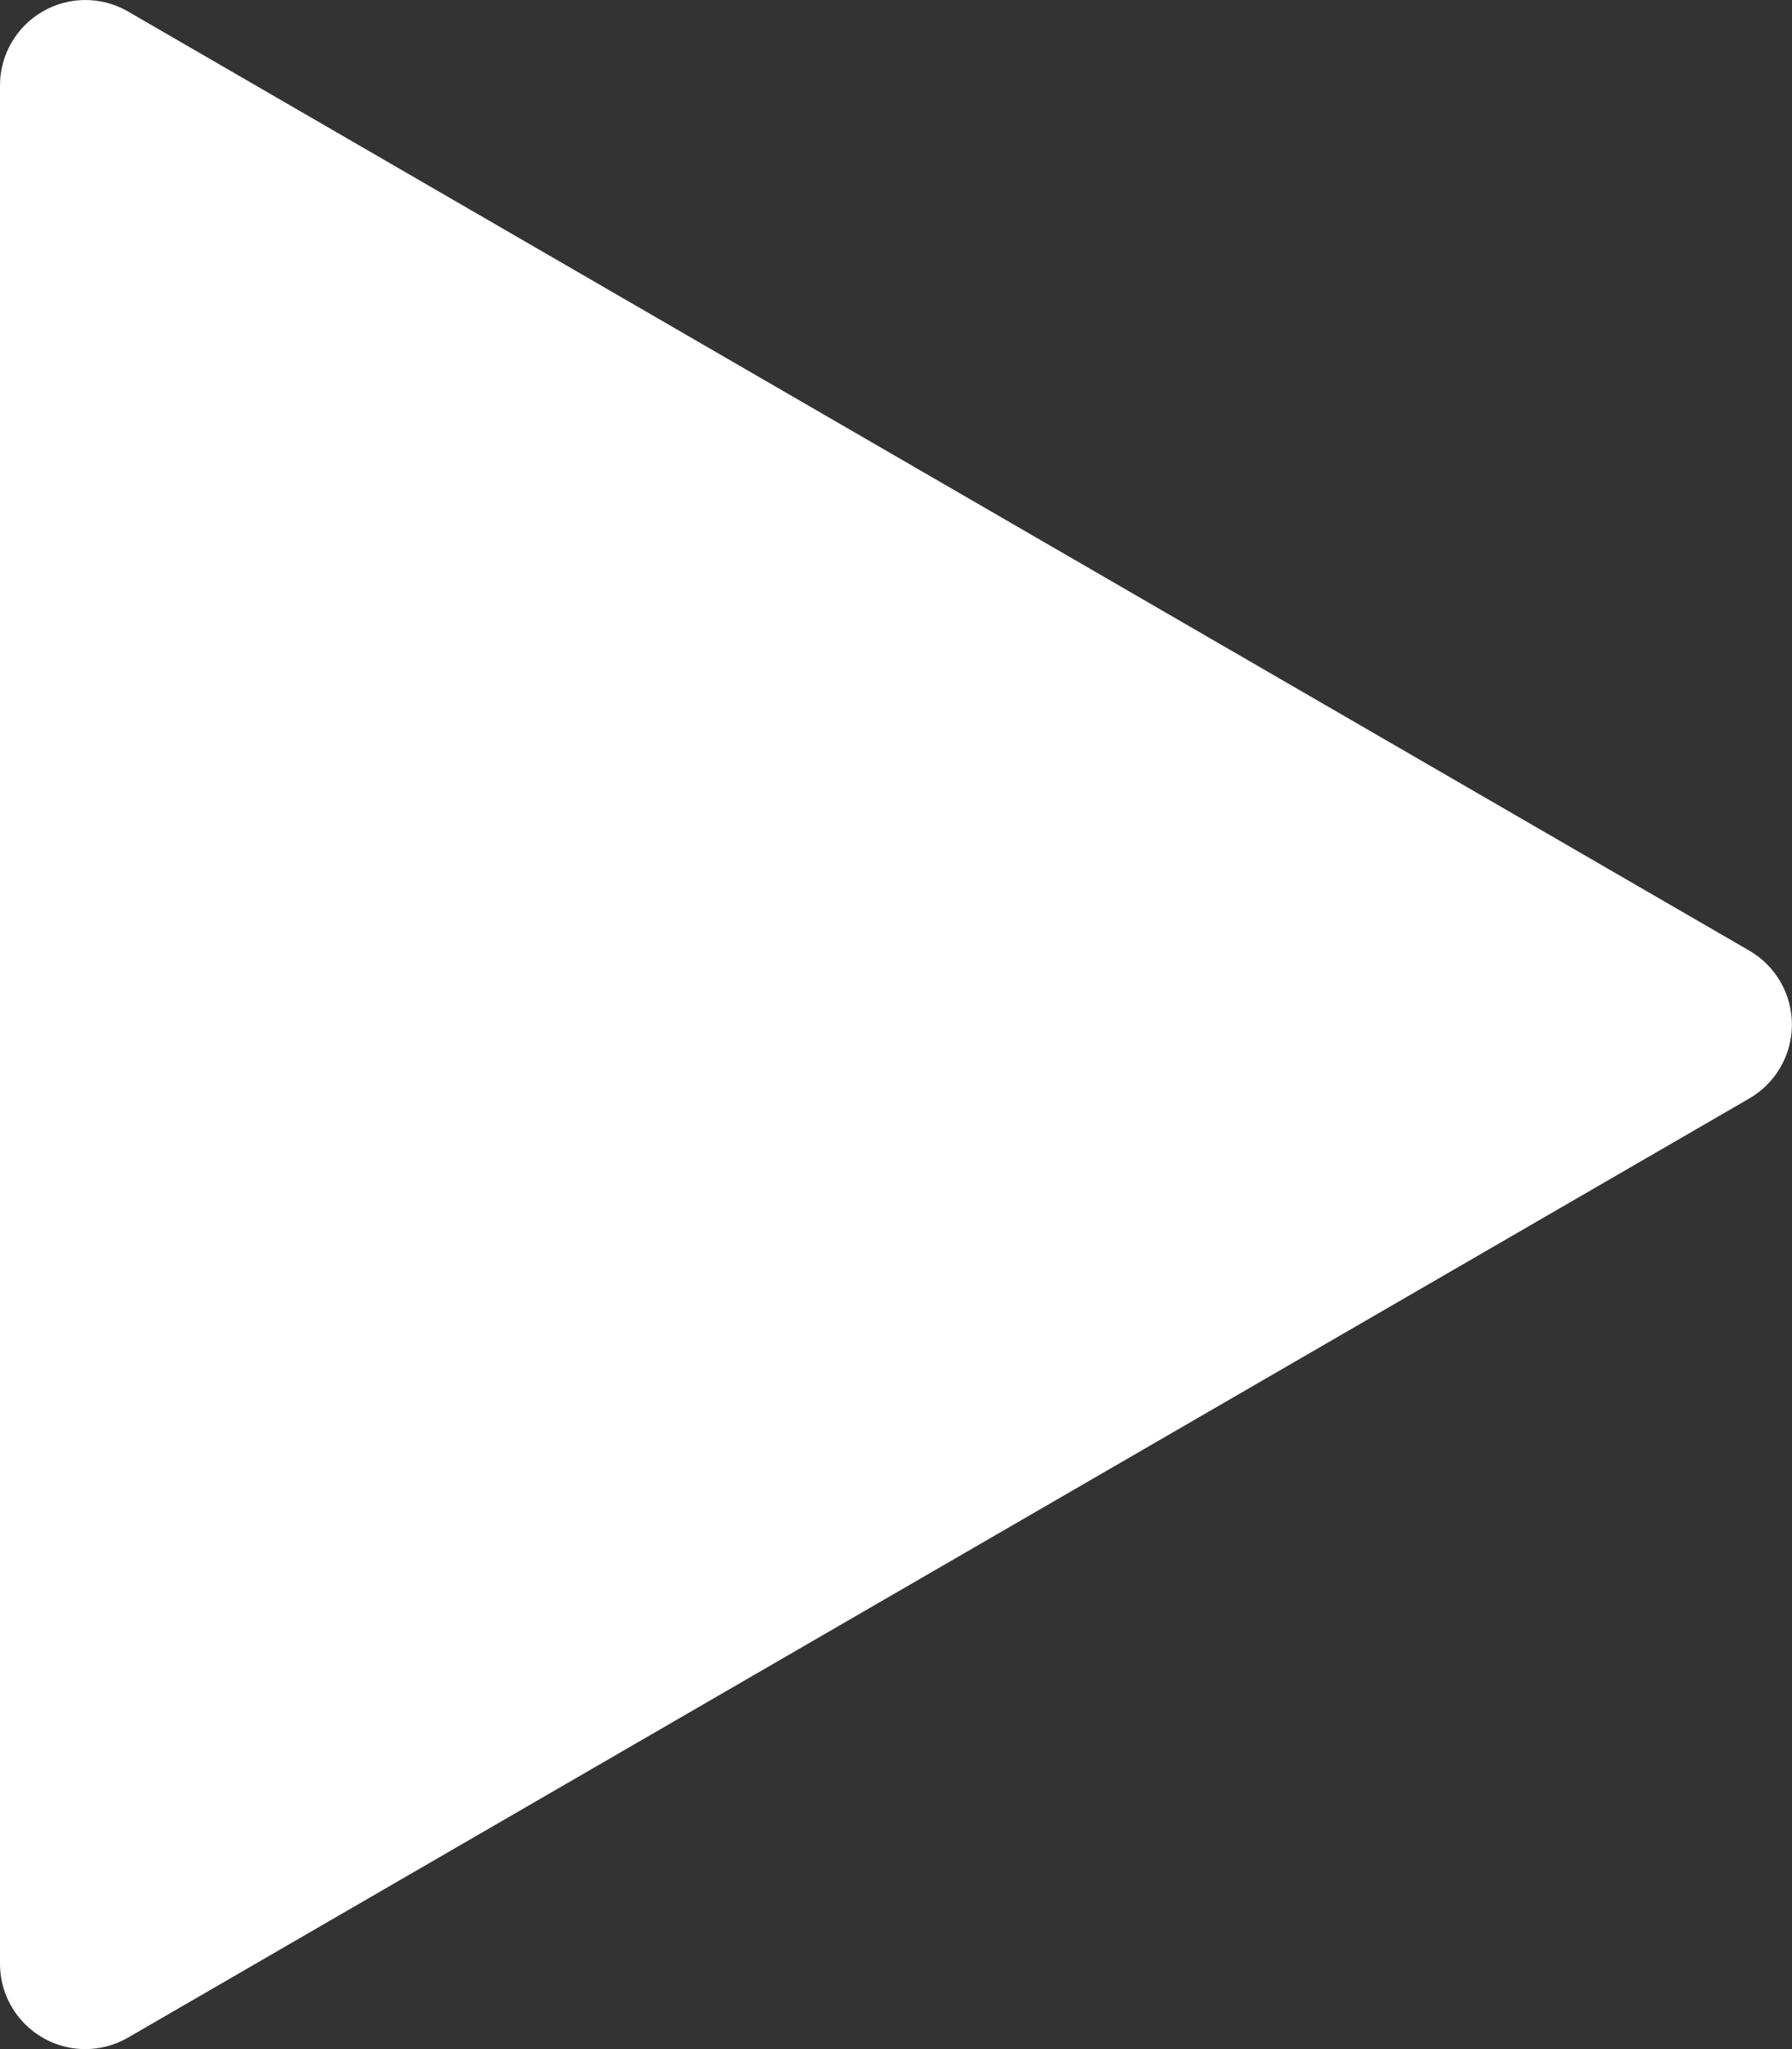 <?xml version="1.0" encoding="UTF-8"?>
<svg width="21px" height="24px" viewBox="0 0 21 24" version="1.1" xmlns="http://www.w3.org/2000/svg" xmlns:xlink="http://www.w3.org/1999/xlink">
    <rect x="0" y="0" width="21" height="24" fill="#333333" stroke="none"/>
    <title>cursor</title>
    <g id="cursor" stroke="none" stroke-width="1" fill="none" fill-rule="evenodd">
        <path d="M1,24 C0.448,24 0,23.552 0,23 L0,1 C0,0.643 0.191,0.312 0.501,0.134 C0.81,-0.045 1.192,-0.044 1.501,0.135 L20.501,11.135 C20.809,11.314 20.999,11.643 20.999,12 C20.999,12.356 20.809,12.686 20.501,12.865 L1.501,23.865 C1.349,23.953 1.176,24 1,24 Z" id="play" fill="#FFFFFF" fill-rule="nonzero"></path>
    </g>
</svg>